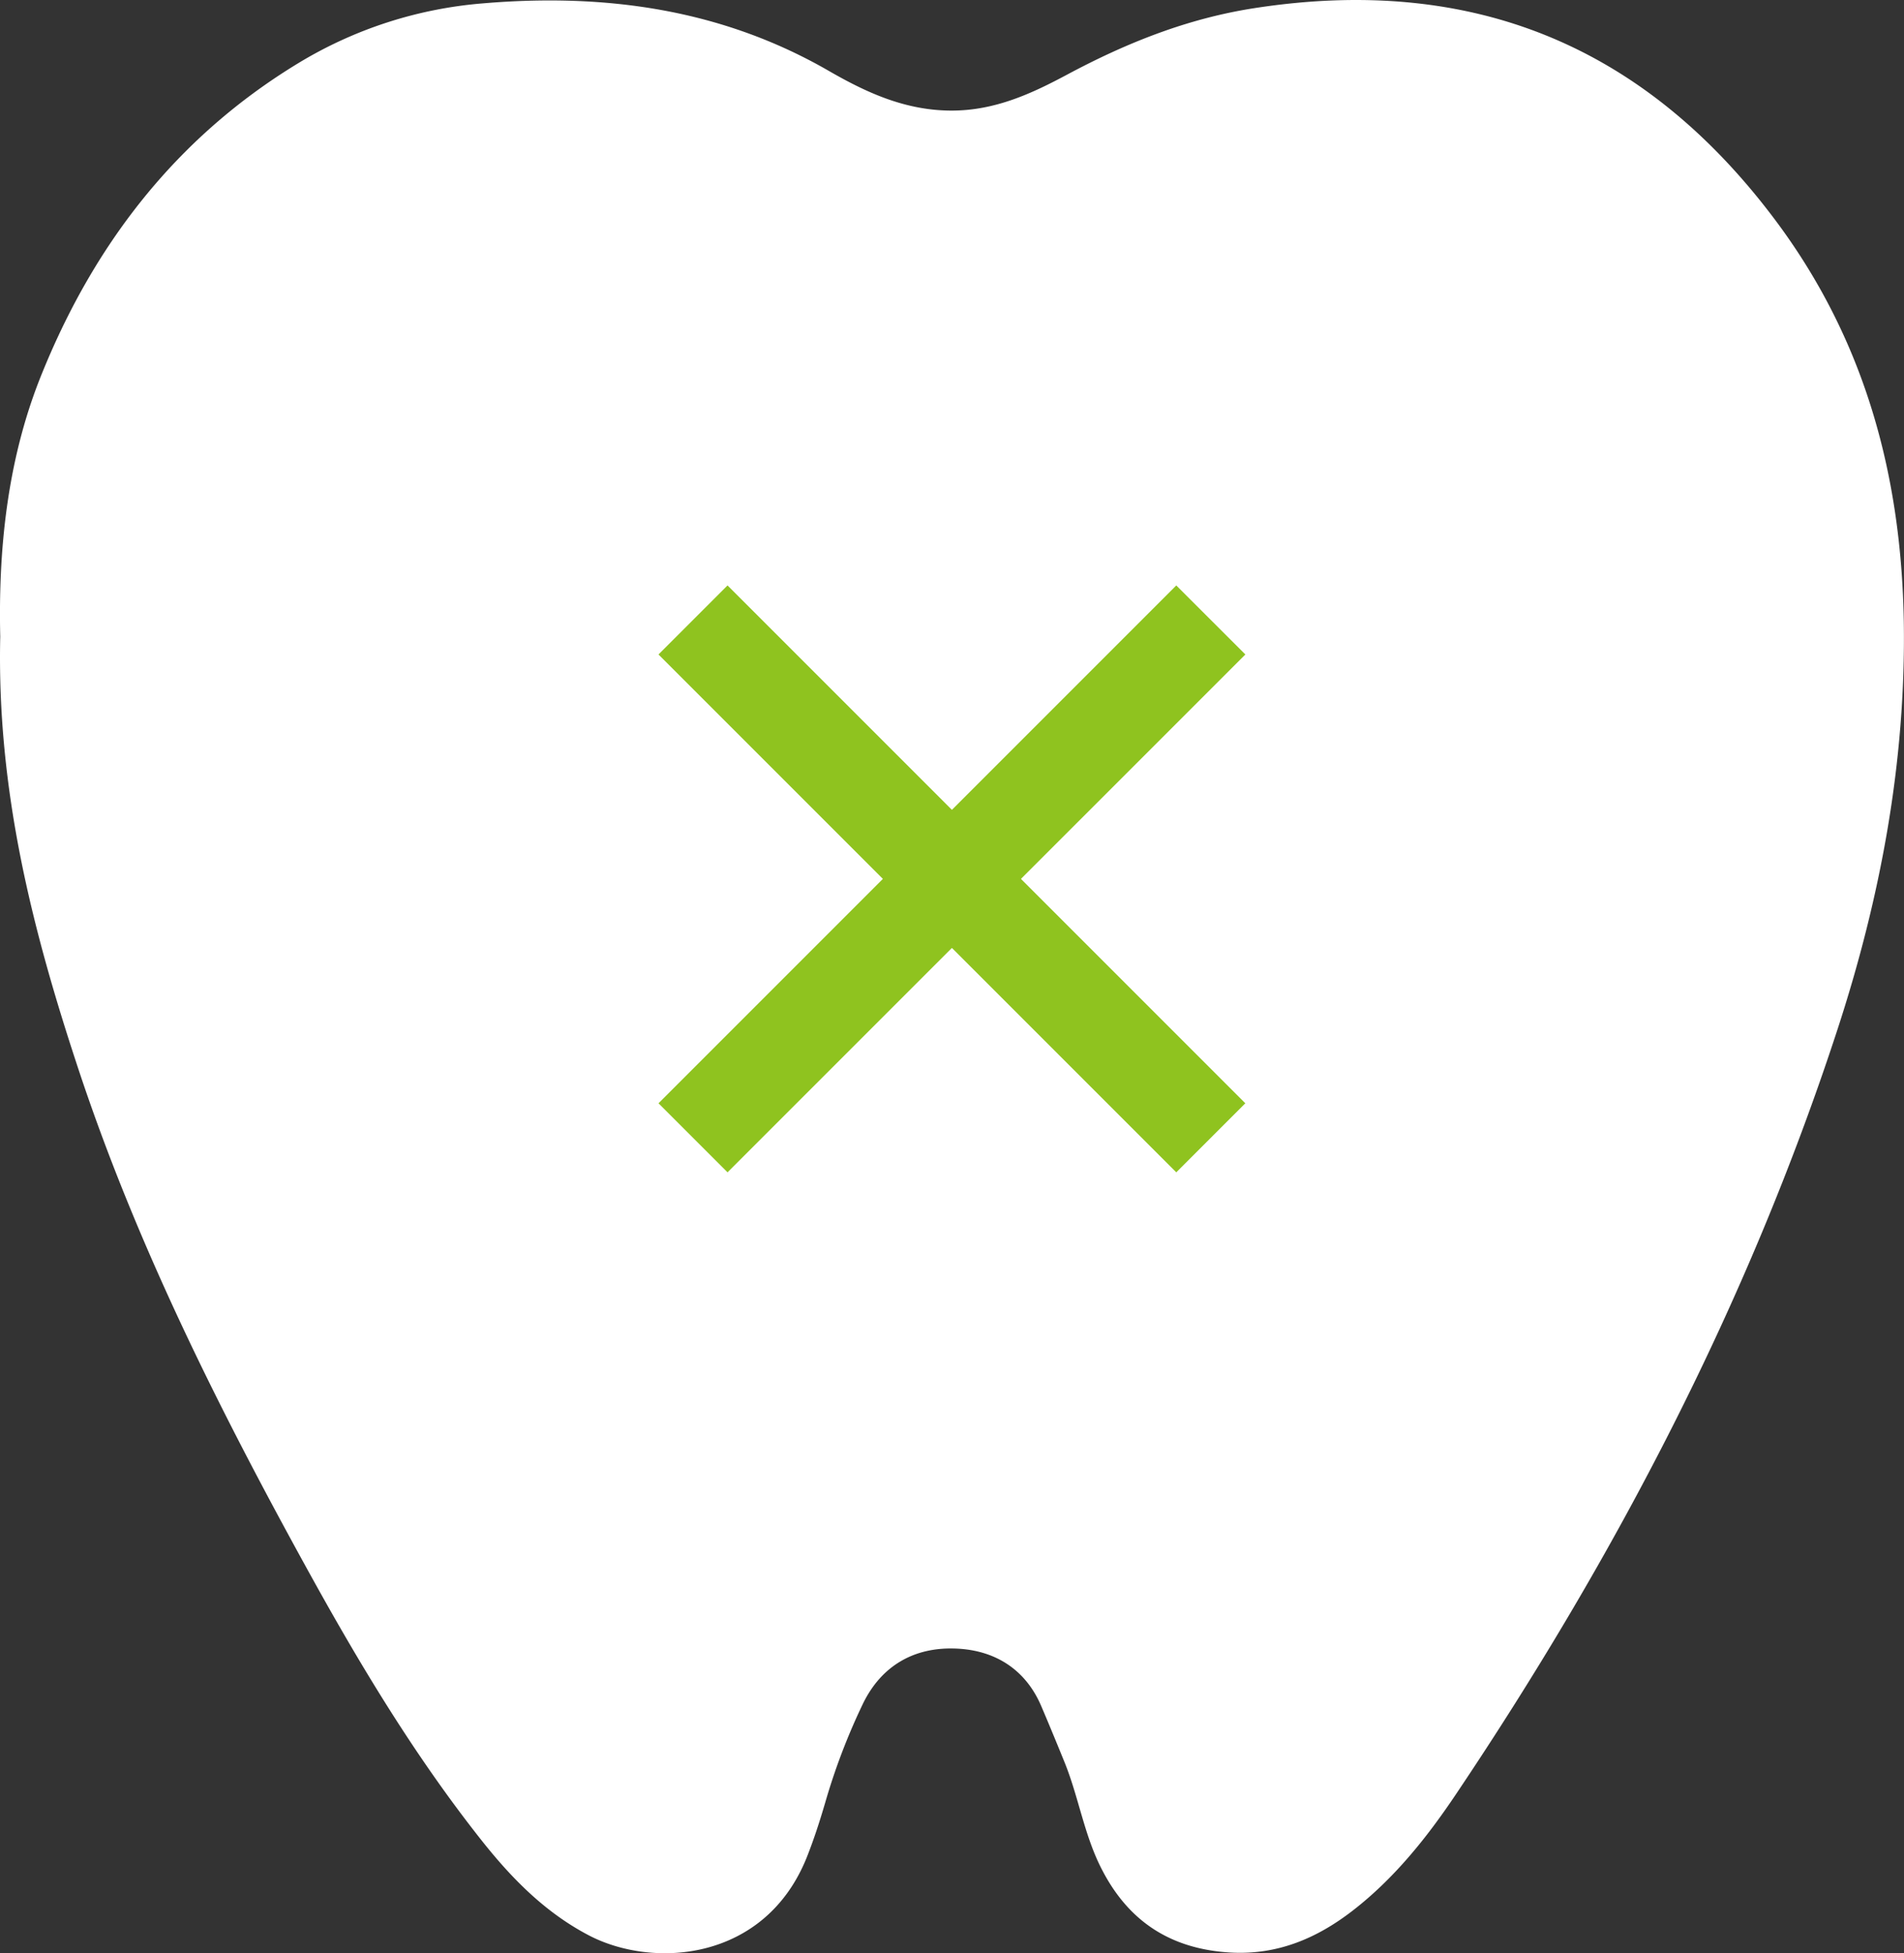 <svg width="39" height="40" viewBox="0 0 39 40" fill="none" xmlns="http://www.w3.org/2000/svg"><rect x="0" y="0" width="39" height="40" fill="#333333" stroke="none"/><path d="M.005 13.036c-.04-1.724.129-3.568.825-5.314 1.075-2.69 2.765-4.902 5.283-6.43A8.62 8.62 0 019.903.068c2.486-.209 4.872.114 7.074 1.384.77.444 1.569.813 2.515.813.888 0 1.637-.346 2.374-.741C23.076.877 24.325.378 25.699.166c4.418-.682 7.942.738 10.627 4.292 1.858 2.458 2.617 5.235 2.67 8.268.045 2.878-.477 5.663-1.365 8.378-1.83 5.591-4.53 10.762-7.807 15.641-.598.891-1.269 1.733-2.13 2.396-.726.558-1.525.898-2.475.849-1.213-.066-2.085-.617-2.64-1.685-.368-.701-.48-1.488-.773-2.212-.157-.386-.315-.77-.48-1.156-.338-.787-1.002-1.162-1.804-1.175-.806-.016-1.463.352-1.841 1.12a13.02 13.02 0 00-.78 2.043c-.11.375-.23.747-.374 1.11-.855 2.137-3.143 2.29-4.46 1.605-.882-.46-1.559-1.142-2.167-1.903-1.404-1.765-2.56-3.694-3.642-5.663-1.812-3.293-3.491-6.655-4.671-10.235-.93-2.82-1.654-5.667-1.582-8.803z" fill="#fff"/><path fill="#8FC31F" d="M14.902 11.99l10.606 10.606-1.414 1.414-10.606-10.606z"/><path fill="#8FC31F" d="M25.509 13.404L14.902 24.01l-1.414-1.414L24.094 11.99z"/></svg>